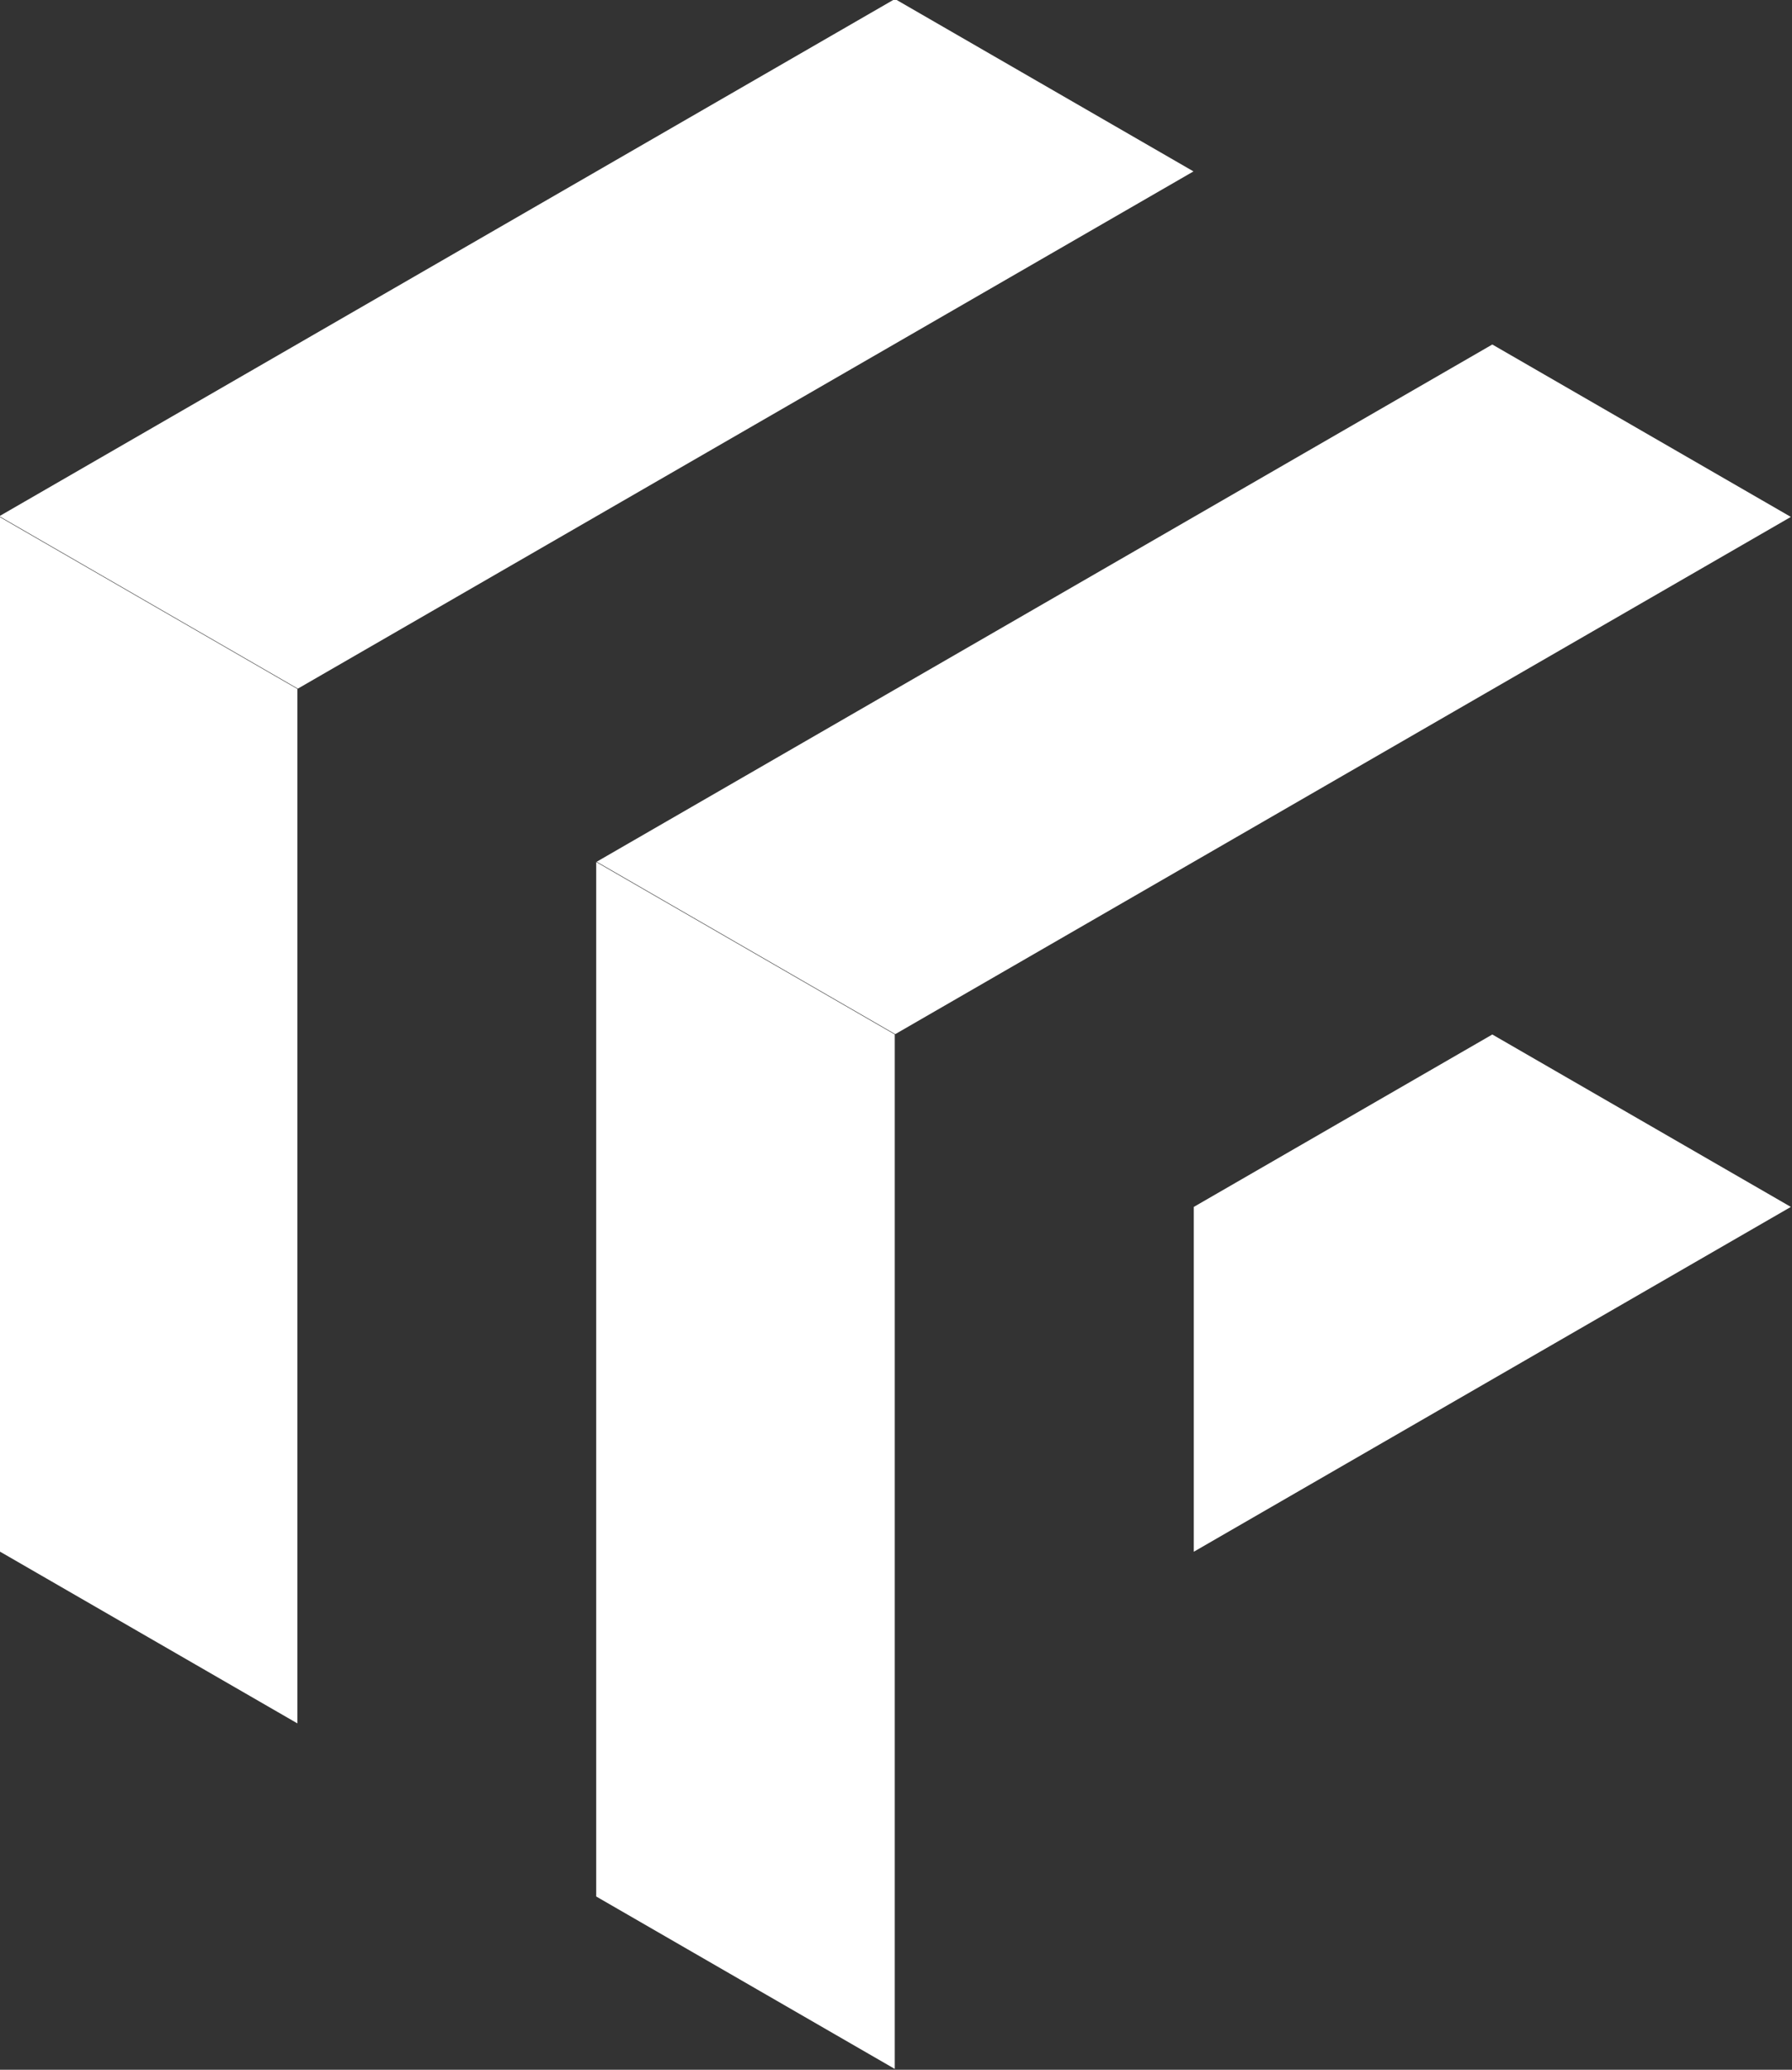 <?xml version="1.0" encoding="UTF-8" standalone="no"?> <svg xmlns="http://www.w3.org/2000/svg" xmlns:xlink="http://www.w3.org/1999/xlink" xmlns:serif="http://www.serif.com/" width="100%" height="100%" viewBox="0 0 653 754" version="1.1" xml:space="preserve" style="fill-rule:evenodd;clip-rule:evenodd;stroke-linejoin:round;stroke-miterlimit:2;"><rect x="0" y="0" width="653" height="754" fill="#333333" stroke="none"/> <g transform="matrix(1,0,0,1,-83536.5,-2192.11)"> <g transform="matrix(1,0,0,1,82622.9,0.683)"> <g transform="matrix(1,0,0,1,-1.45519e-11,814.481)"> <g transform="matrix(0.869,0,0,0.869,53.475,397.725)"> <path d="M1365.06,1126.41L1490.25,1198.69L1114.68,1415.52L989.497,1343.24L1365.06,1126.41Z" style="fill:white;"></path> </g> <g transform="matrix(0.869,0,0,0.869,348.586,1066.93)"> <path d="M1275.96,501.168L1401.15,573.445L1025.59,790.276L900.401,717.999L1275.96,501.168Z" style="fill:white;"></path> </g> <g transform="matrix(0.869,0,0,0.869,348.586,1415.66)"> <path d="M1275.96,389.12L1401.15,461.397L1150.78,605.951L1150.78,461.397L1275.96,389.12Z" style="fill:white;"></path> </g> <g transform="matrix(0.869,0,0,0.869,-105.841,1330.96)"> <path d="M1423.13,414.284L1548.32,486.561L1548.32,920.223L1423.13,847.946L1423.13,414.284Z" style="fill:white;"></path> </g> <g transform="matrix(0.869,0,0,0.869,-400.85,661.851)"> <path d="M1512.11,1039.41L1637.3,1111.69L1637.3,1545.35L1512.11,1473.07L1512.11,1039.41Z" style="fill:white;"></path> </g> </g> </g> </g> </svg> 